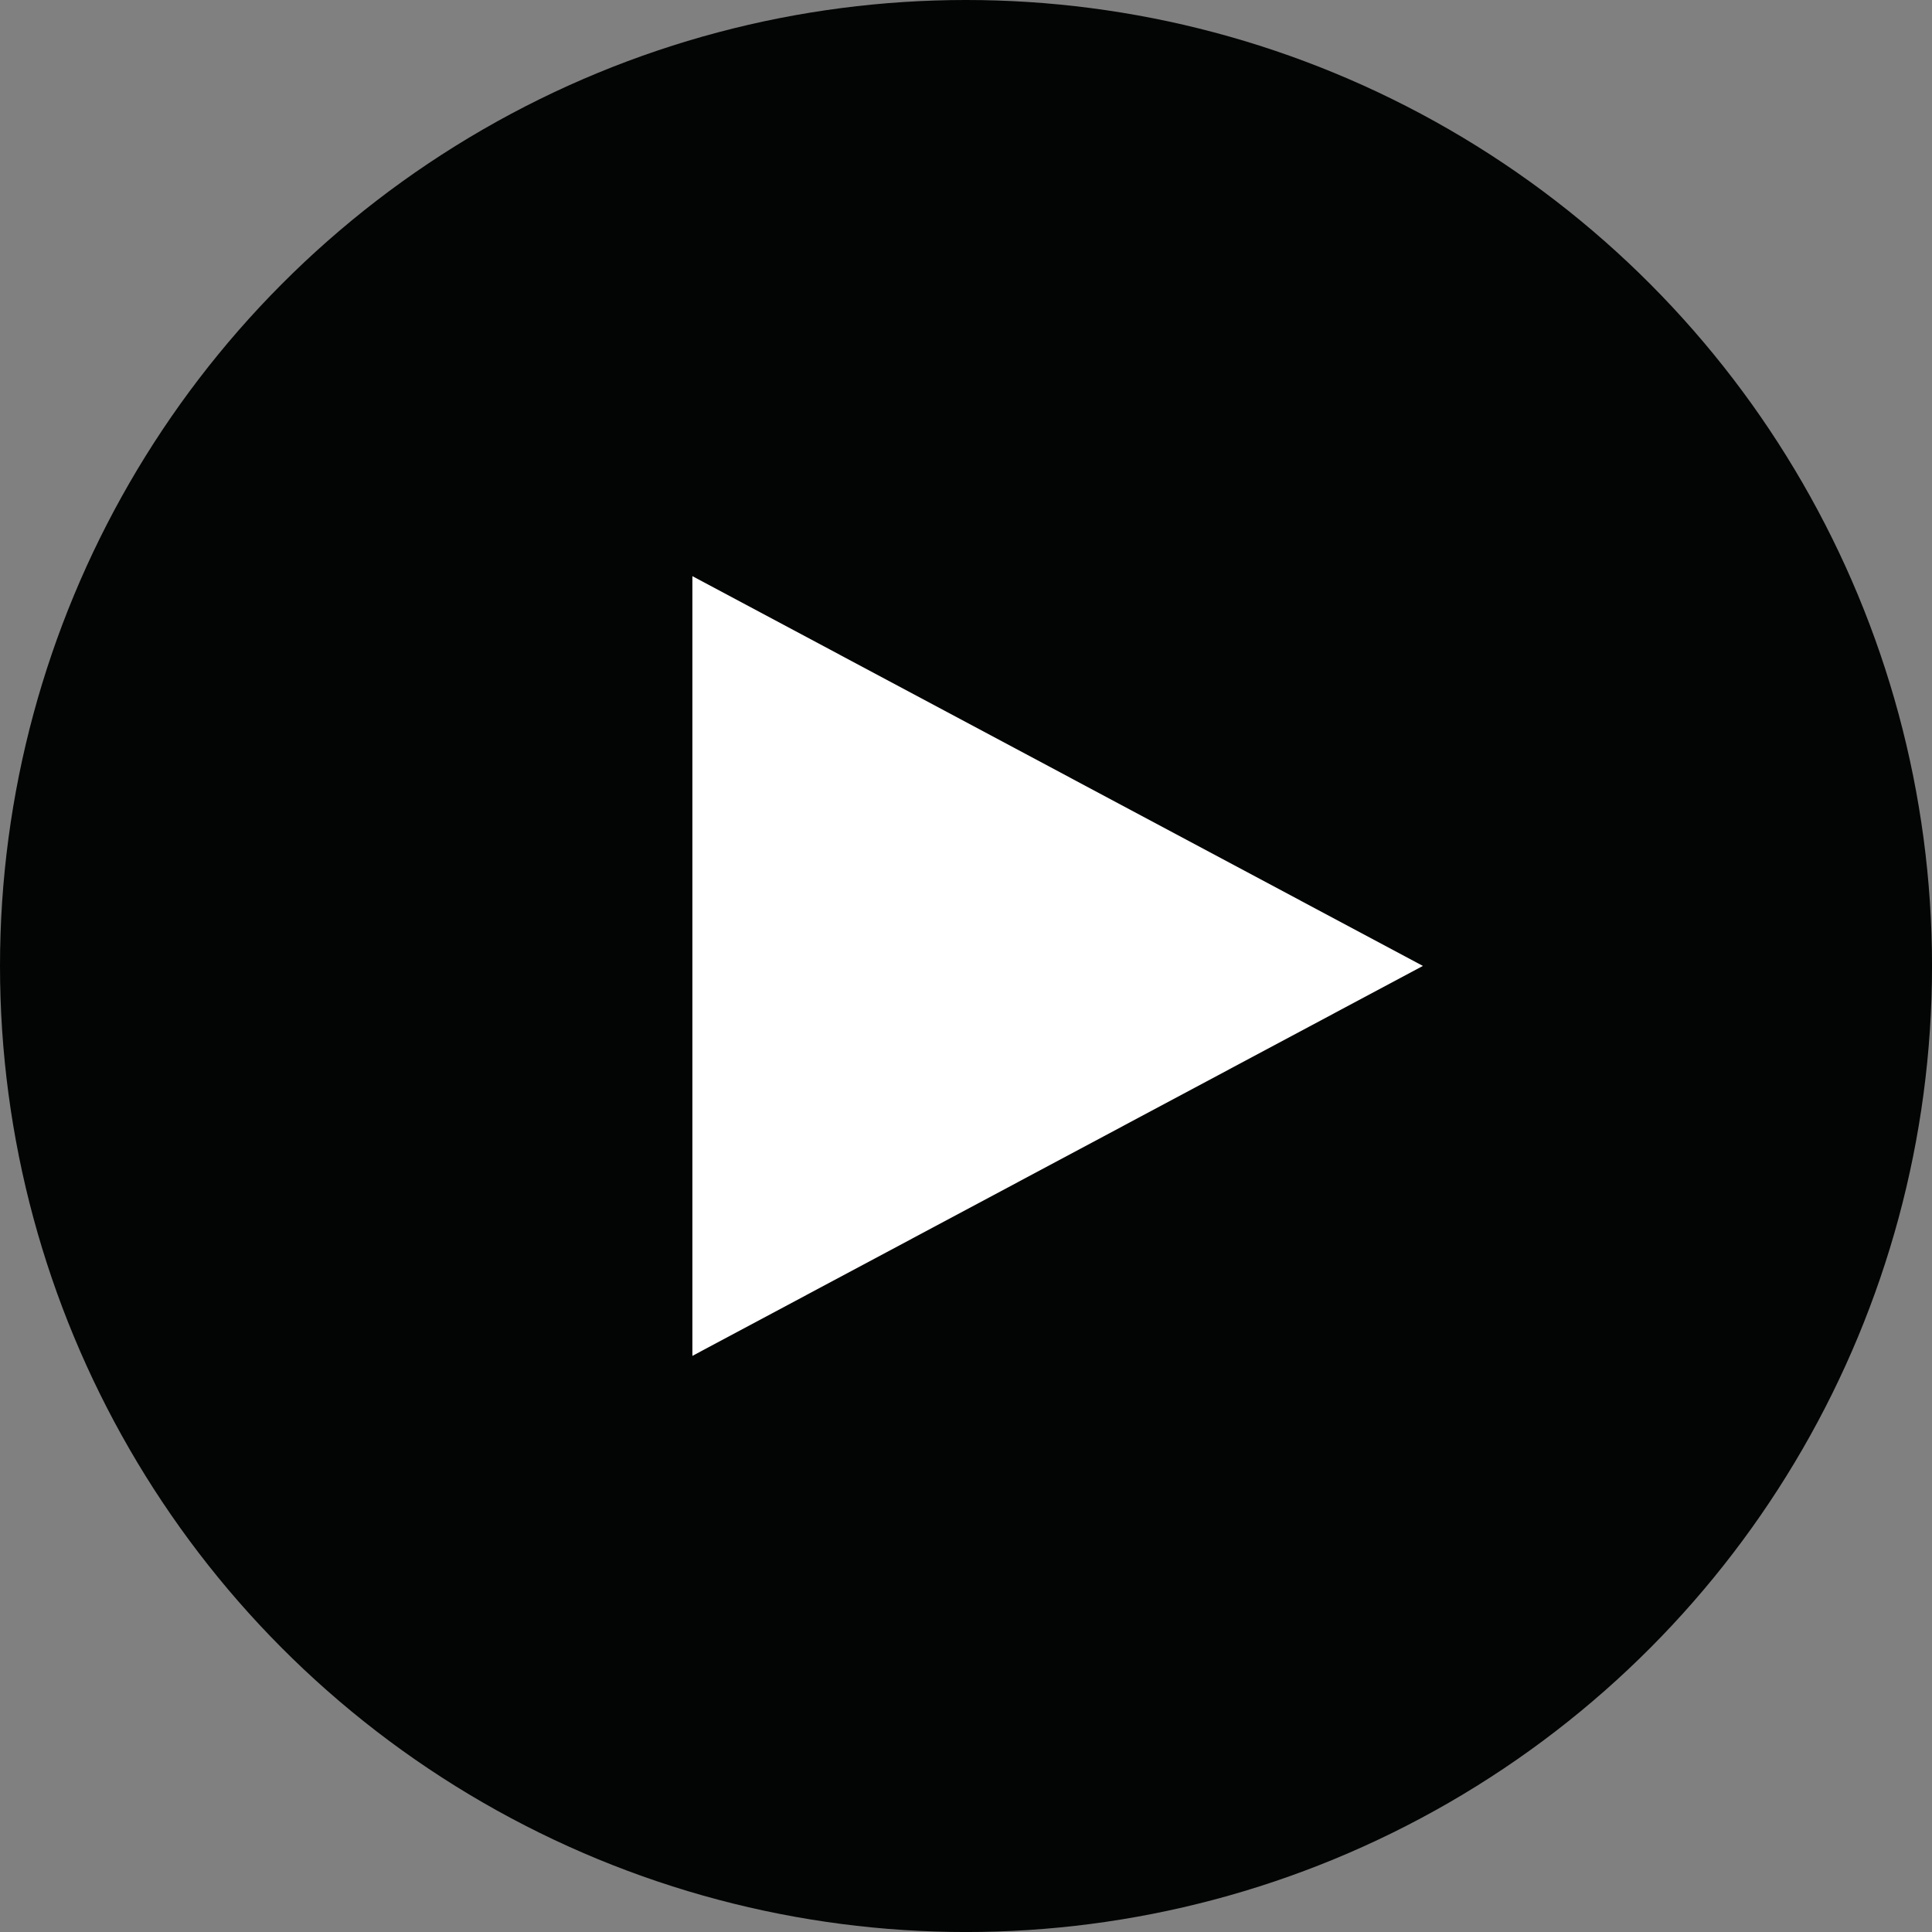 <svg xmlns="http://www.w3.org/2000/svg" width="78.813" height="78.813" viewBox="0 0 78.813 78.813">
  <rect x="0" y="0" width="78.813" height="78.813" fill="#808080" stroke="none"/>
  <g id="Group_118" data-name="Group 118" transform="translate(1959.437 -345.905)">
    <circle id="Ellipse_12" data-name="Ellipse 12" cx="39.407" cy="39.407" r="39.407" transform="translate(-1959.437 345.905)" fill="#030504"/>
    <path id="Path_74" data-name="Path 74" d="M-1931.192,401.216V369.408l29.8,15.9Z" fill="#fff"/>
  </g>
</svg>
